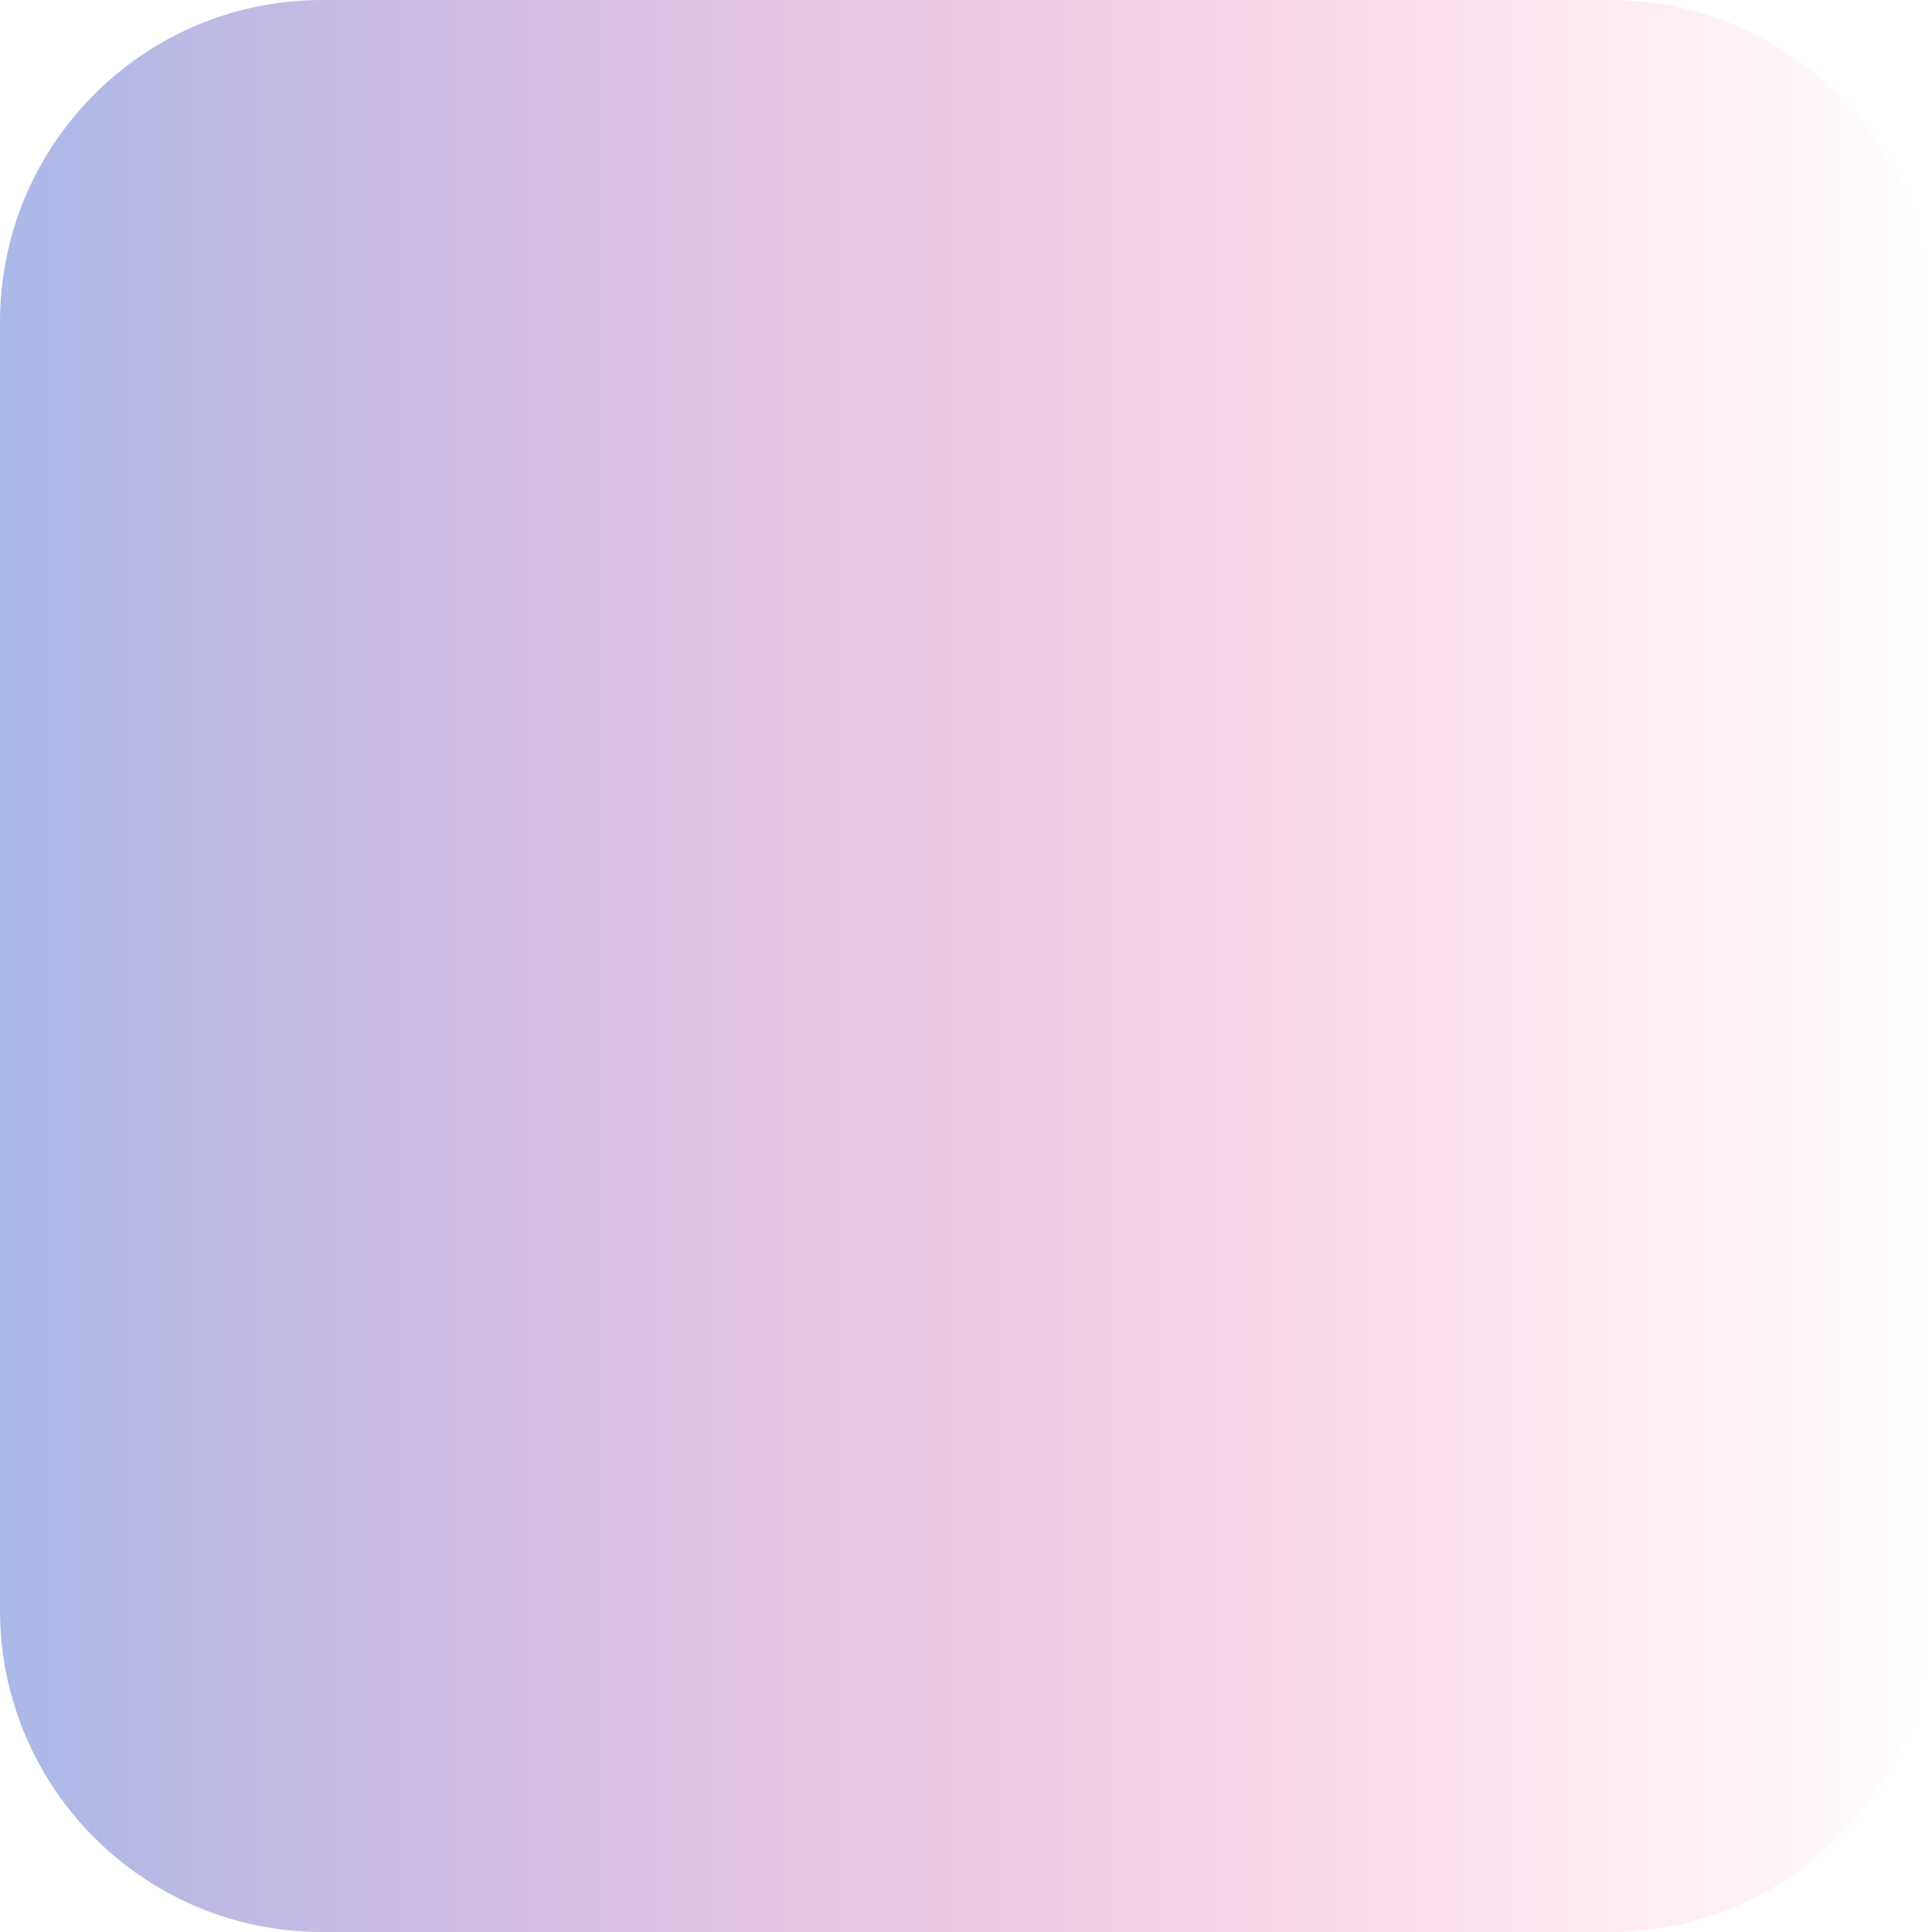 <?xml version="1.0" encoding="UTF-8"?>
<!DOCTYPE svg PUBLIC '-//W3C//DTD SVG 1.0//EN'
          'http://www.w3.org/TR/2001/REC-SVG-20010904/DTD/svg10.dtd'>
<svg height="1216.7" preserveAspectRatio="xMidYMid meet" version="1.0" viewBox="0.0 0.0 1216.7 1216.7" width="1216.7" xmlns="http://www.w3.org/2000/svg" xmlns:xlink="http://www.w3.org/1999/xlink" zoomAndPan="magnify"
><linearGradient gradientUnits="userSpaceOnUse" id="a" x1="0" x2="1216.653" xlink:actuate="onLoad" xlink:show="other" xlink:type="simple" y1="608.327" y2="608.327"
  ><stop offset="0" stop-color="#abb8e9"
    /><stop offset=".659" stop-color="#e68dbe" stop-opacity=".341"
    /><stop offset="1" stop-color="#ff7bac" stop-opacity="0"
  /></linearGradient
  ><path d="M1013.9,1216.7H202.8c-112,0-202.8-90.8-202.8-202.8V202.8C0,90.8,90.8,0,202.8,0l811.1,0 c112,0,202.8,90.8,202.8,202.8v811.1C1216.7,1125.9,1125.9,1216.7,1013.9,1216.7z" fill="url(#a)"
/></svg
>
